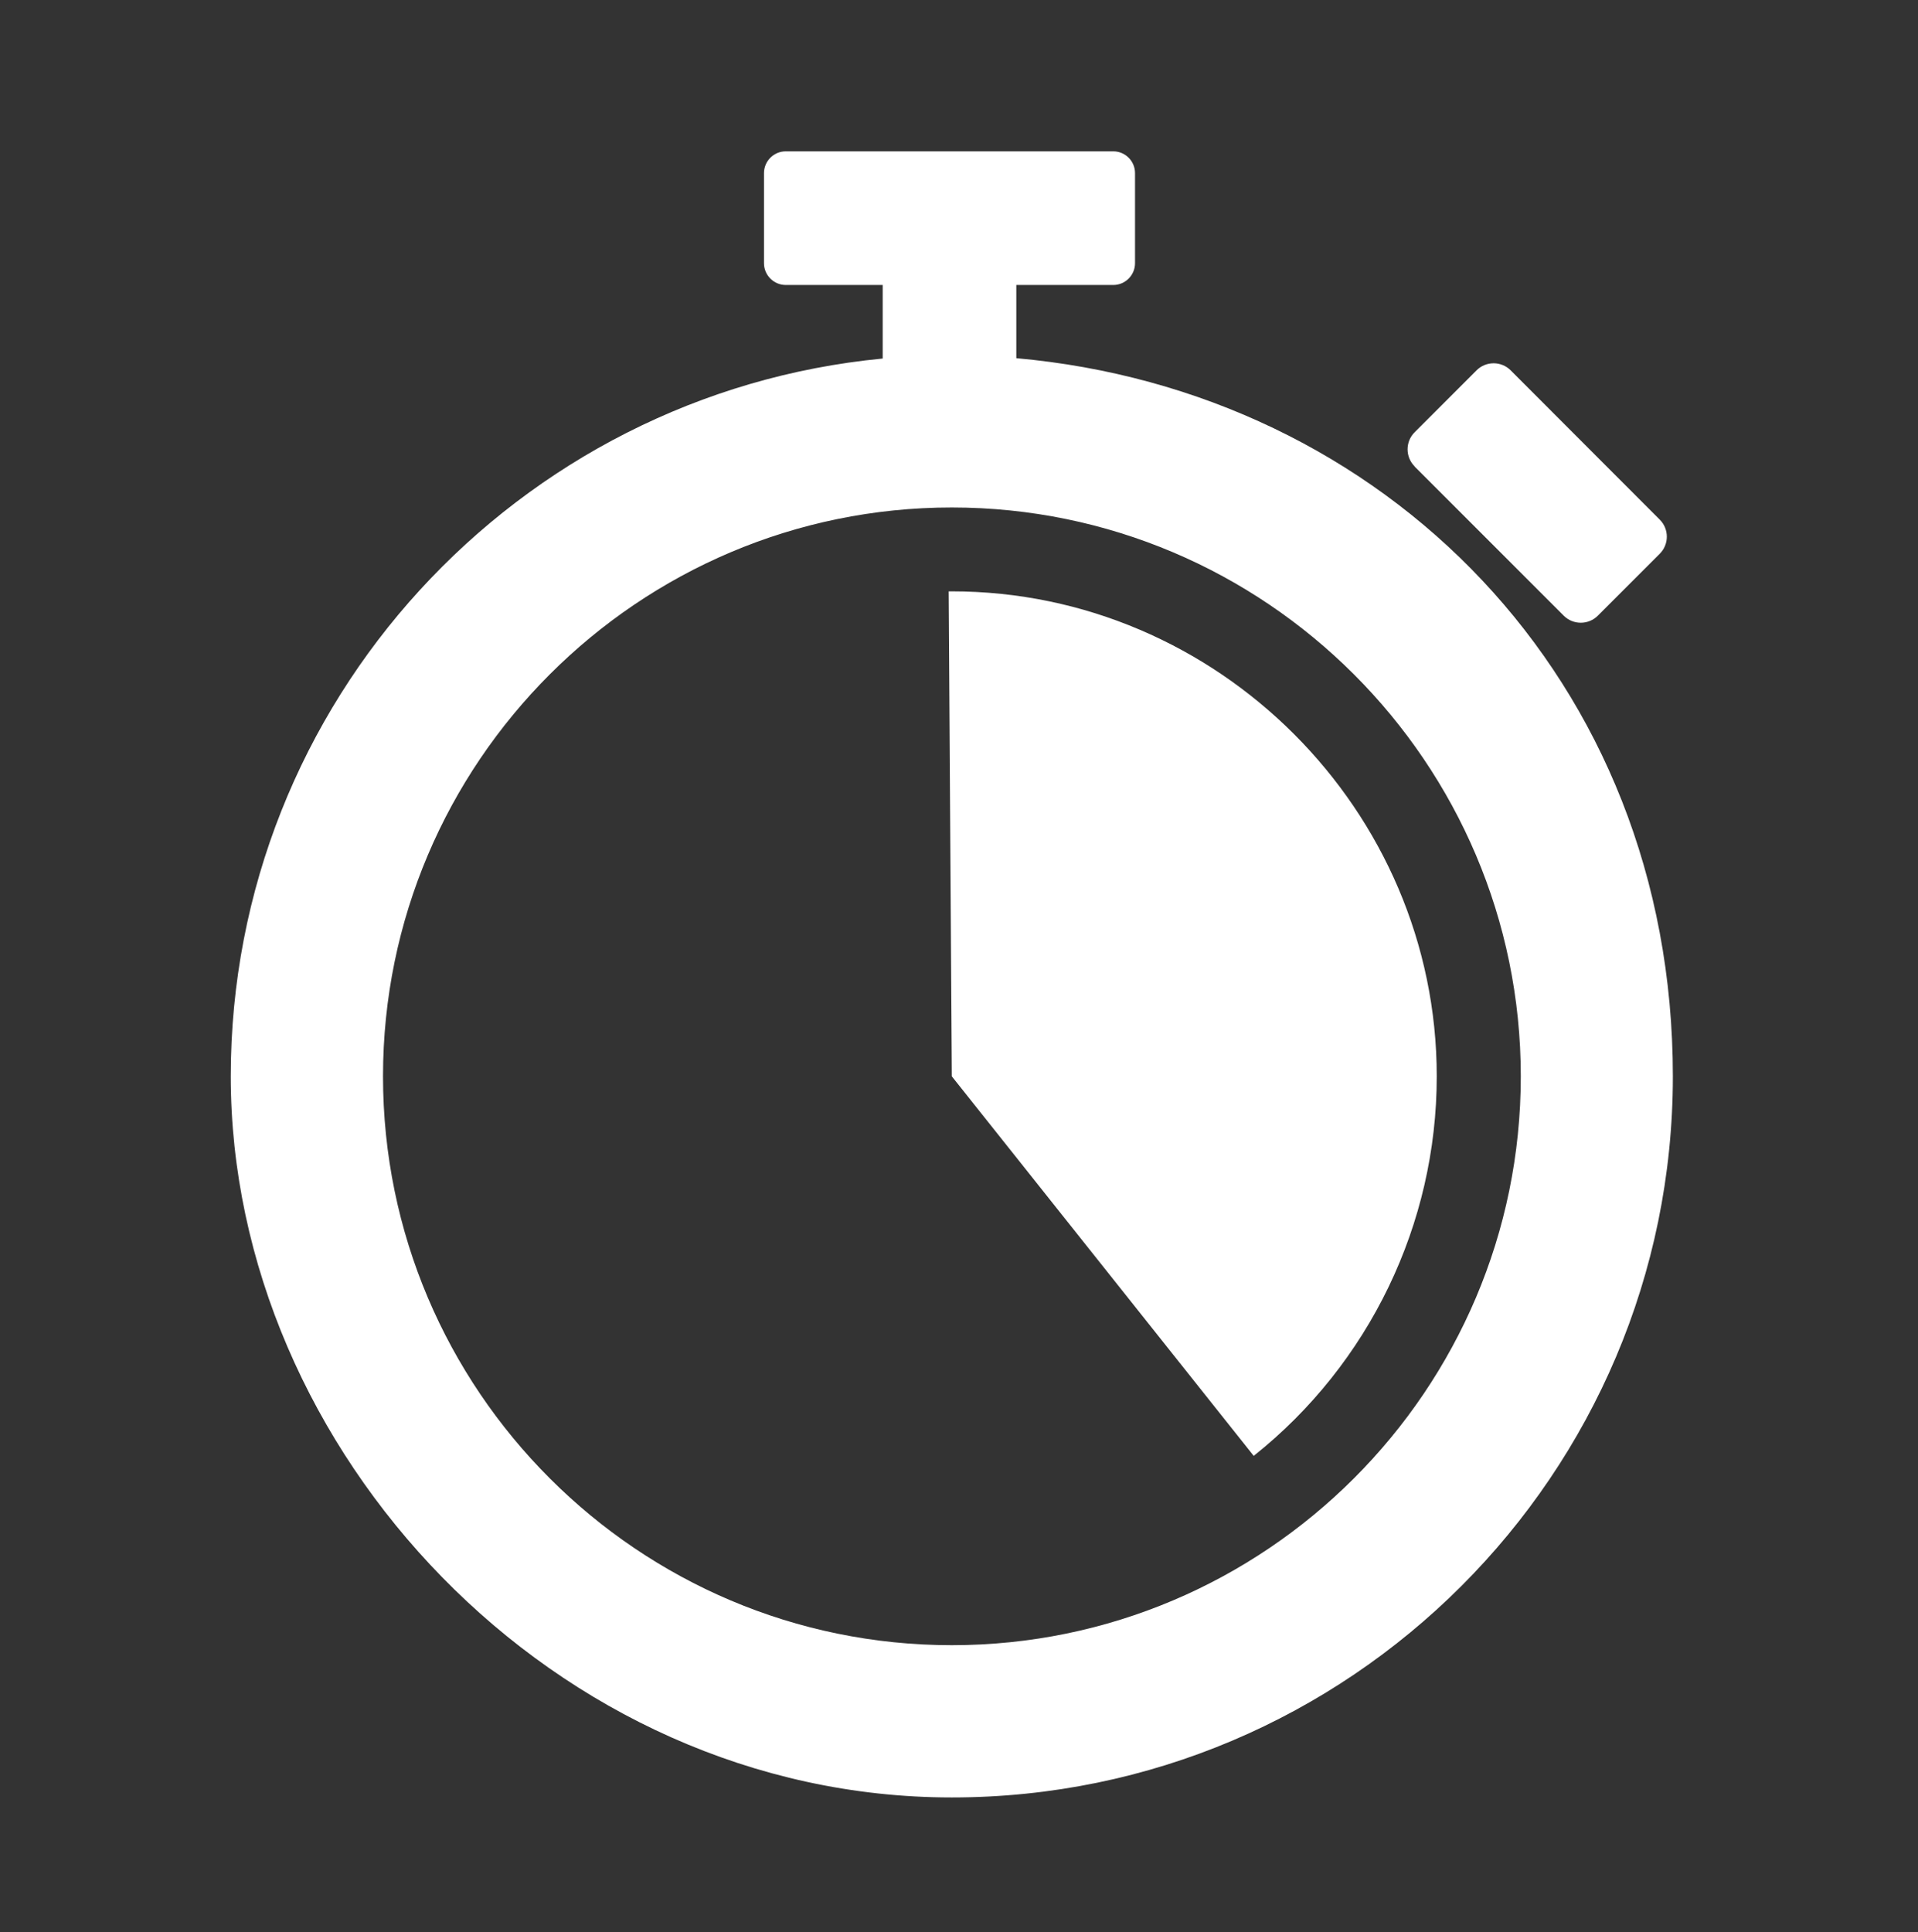 <svg xmlns="http://www.w3.org/2000/svg" id="Capa_1" viewBox="0 0 1040.6 1048.3"><rect x="0" y="0" width="1040.6" height="1048.3" fill="#333333" stroke="none"/><defs><style>.cls-1{fill:#fff;stroke-width:0px;}</style></defs><path class="cls-1" d="m551.4 194.3v-39.7H604c6.5.0 11.8-5.3 11.8-11.8V93.9c0-6.5-5.3-11.8-11.8-11.8H426.3c-6.5.0-11.8 5.3-11.8 11.8v48.9c0 6.5 5.3 11.8 11.8 11.8h52.6v39.9c-198.2 19-353.7 186.3-353.7 389.4s175.5 391.2 391.2 391.2 391.2-175.5 391.2-391.2-156.9-371.8-356.3-389.6zm-35 698.2c-170.2.0-308.6-138.5-308.6-308.6s138.5-308.6 308.6-308.6 308.7 138.5 308.7 308.6-138.5 308.6-308.7 308.6zm263.1-308.6c0 80.1-36.6 156-99.3 205.9L516.4 583.9l-1.7-263.1c.6.0 1.2.0 1.7.0 144.3.0 263.1 118.8 263.1 263.1zm-12-330.9c-5.1-5.1-5.1-13.4.0-18.5l33.6-33.6c5.1-5.1 13.4-5.1 18.5.0l80.9 81c5.1 5.1 5.1 13.4.0 18.5L866.9 334c-5.1 5.1-13.4 5.1-18.5.0l-81-81z"/></svg>
